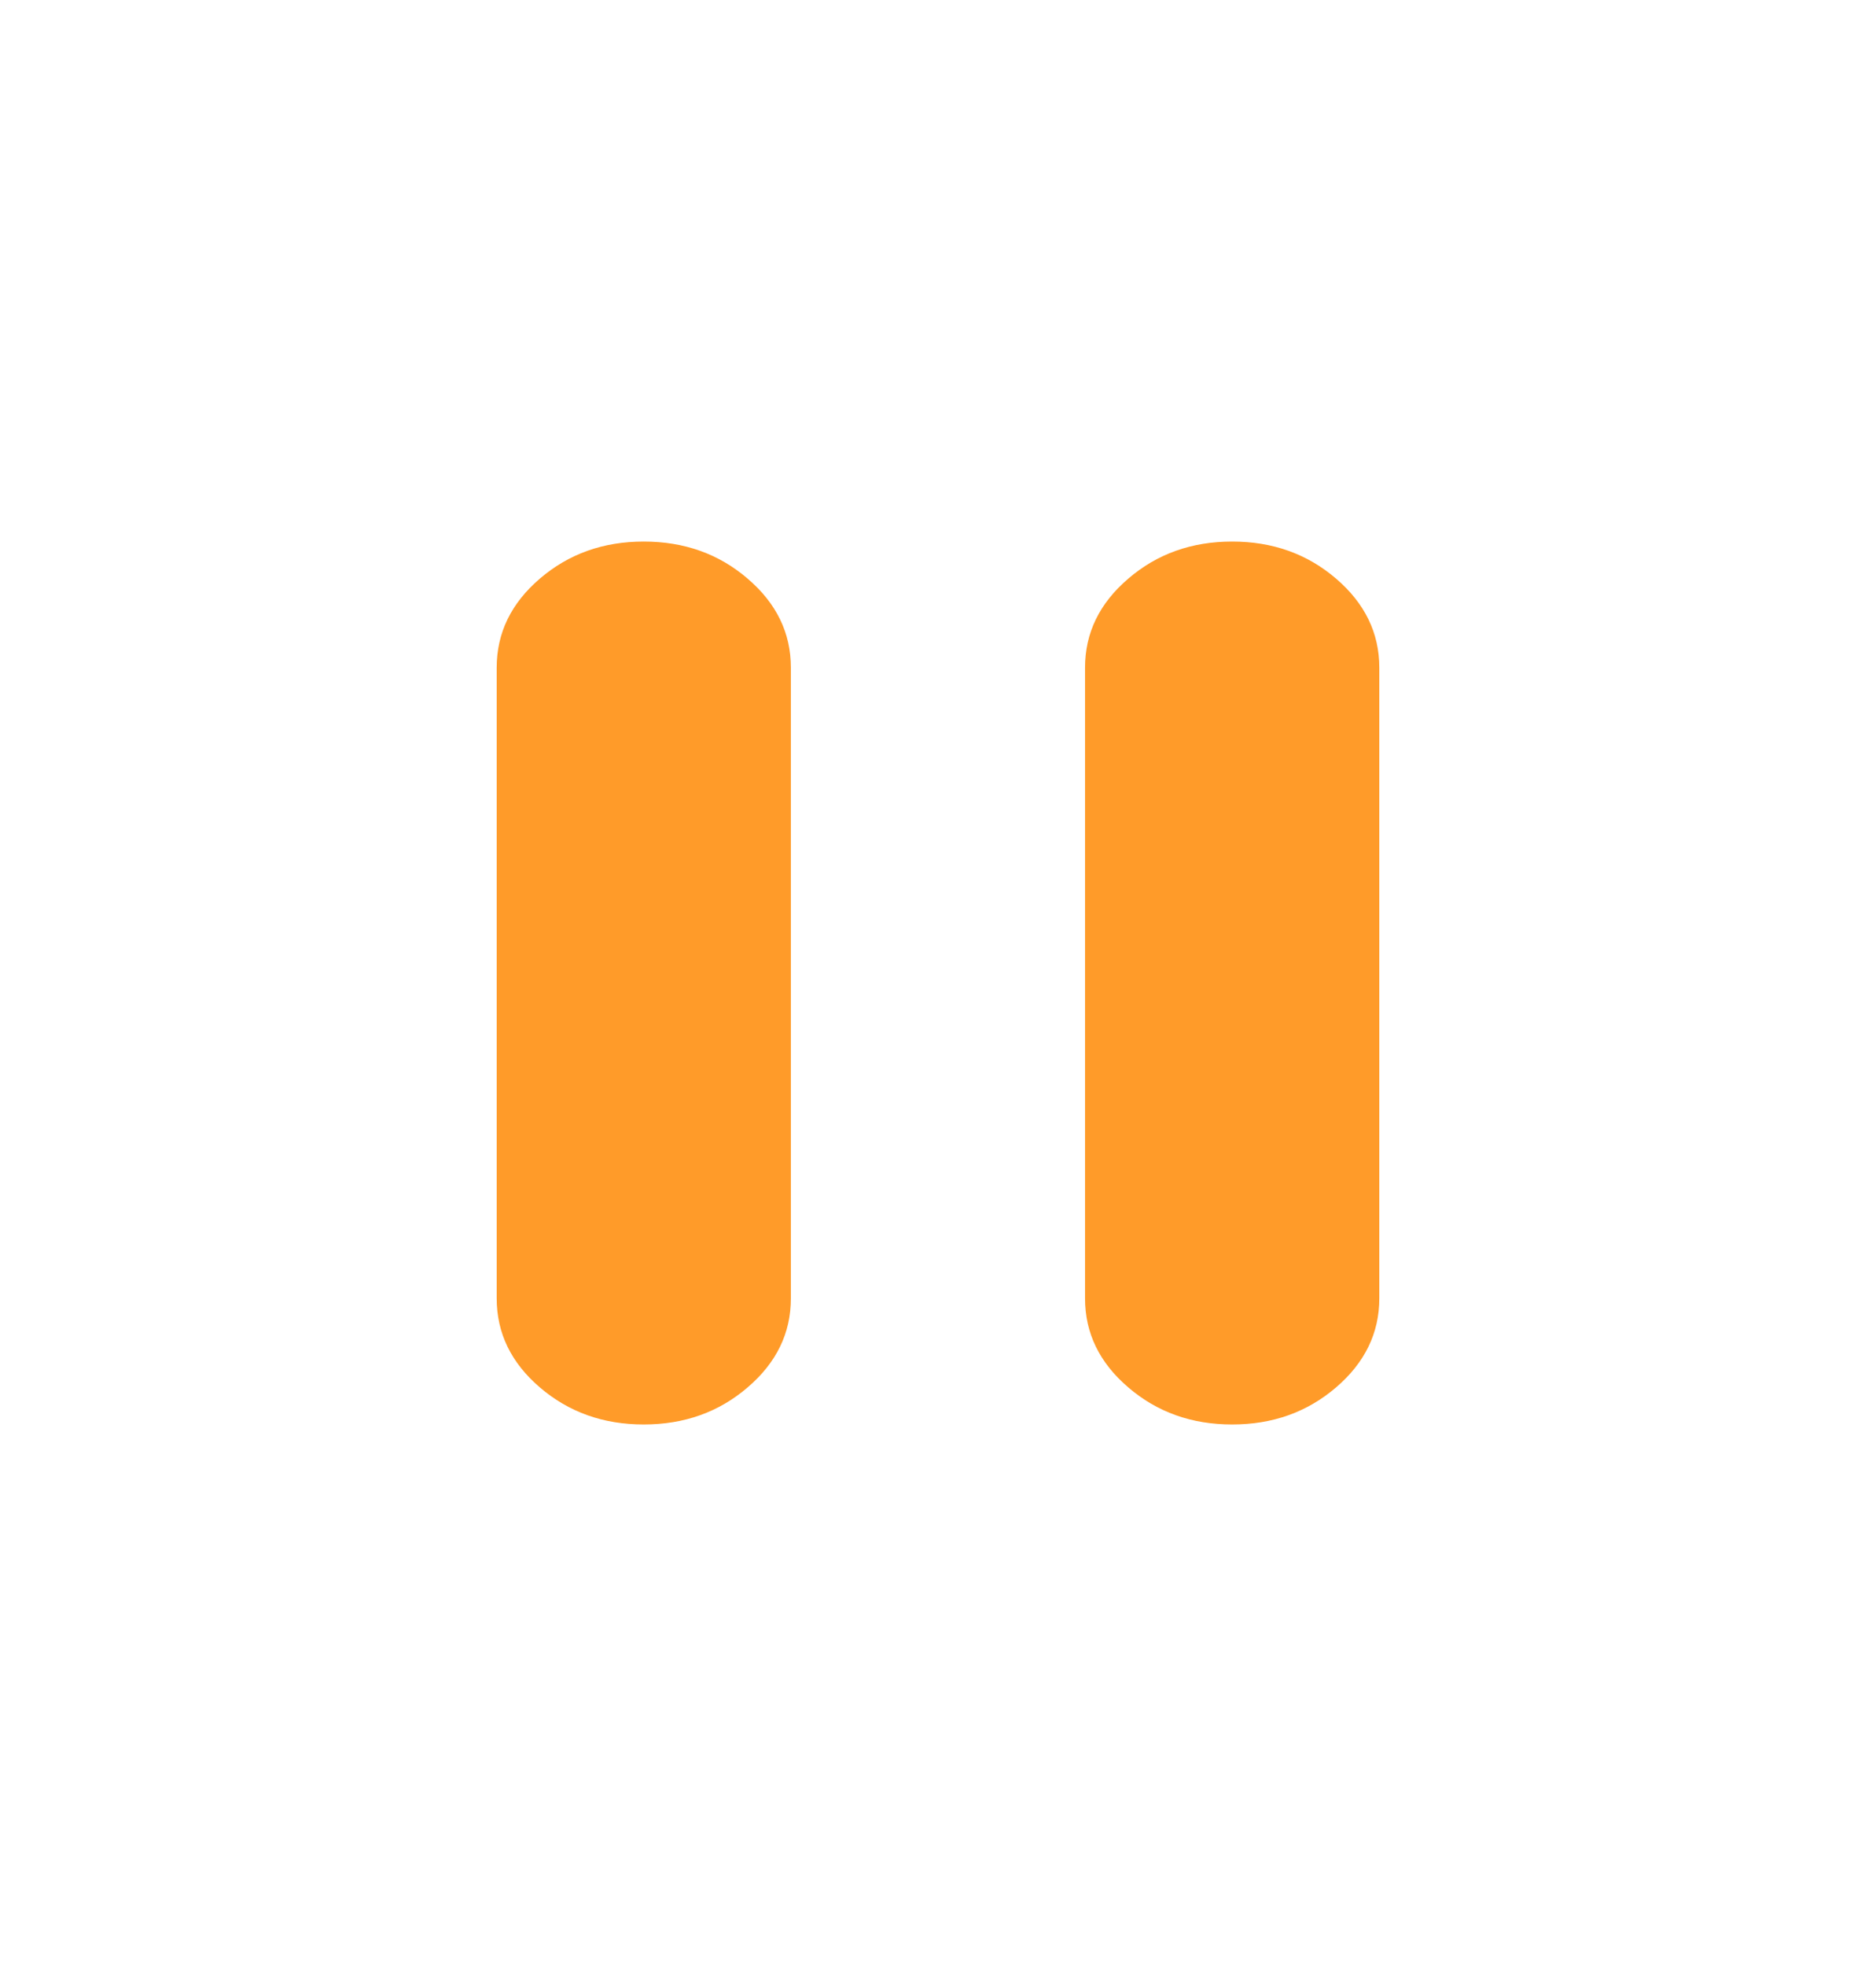<svg width="21" height="22" viewBox="0 0 21 22" fill="none" xmlns="http://www.w3.org/2000/svg">
<path d="M13.793 15.94C13.34 15.94 12.952 15.802 12.63 15.525C12.307 15.249 12.146 14.917 12.146 14.529V7.471C12.146 7.083 12.307 6.751 12.63 6.475C12.952 6.198 13.34 6.06 13.793 6.06C14.246 6.06 14.633 6.198 14.956 6.475C15.278 6.751 15.44 7.083 15.44 7.471V14.529C15.44 14.917 15.278 15.249 14.956 15.525C14.633 15.802 14.246 15.94 13.793 15.94ZM7.206 15.94C6.753 15.94 6.366 15.802 6.043 15.525C5.721 15.249 5.56 14.917 5.56 14.529V7.471C5.56 7.083 5.721 6.751 6.043 6.475C6.366 6.198 6.753 6.06 7.206 6.06C7.659 6.06 8.047 6.198 8.369 6.475C8.692 6.751 8.853 7.083 8.853 7.471V14.529C8.853 14.917 8.692 15.249 8.369 15.525C8.047 15.802 7.659 15.94 7.206 15.94Z" fill="#FF9B29"/>
</svg>
